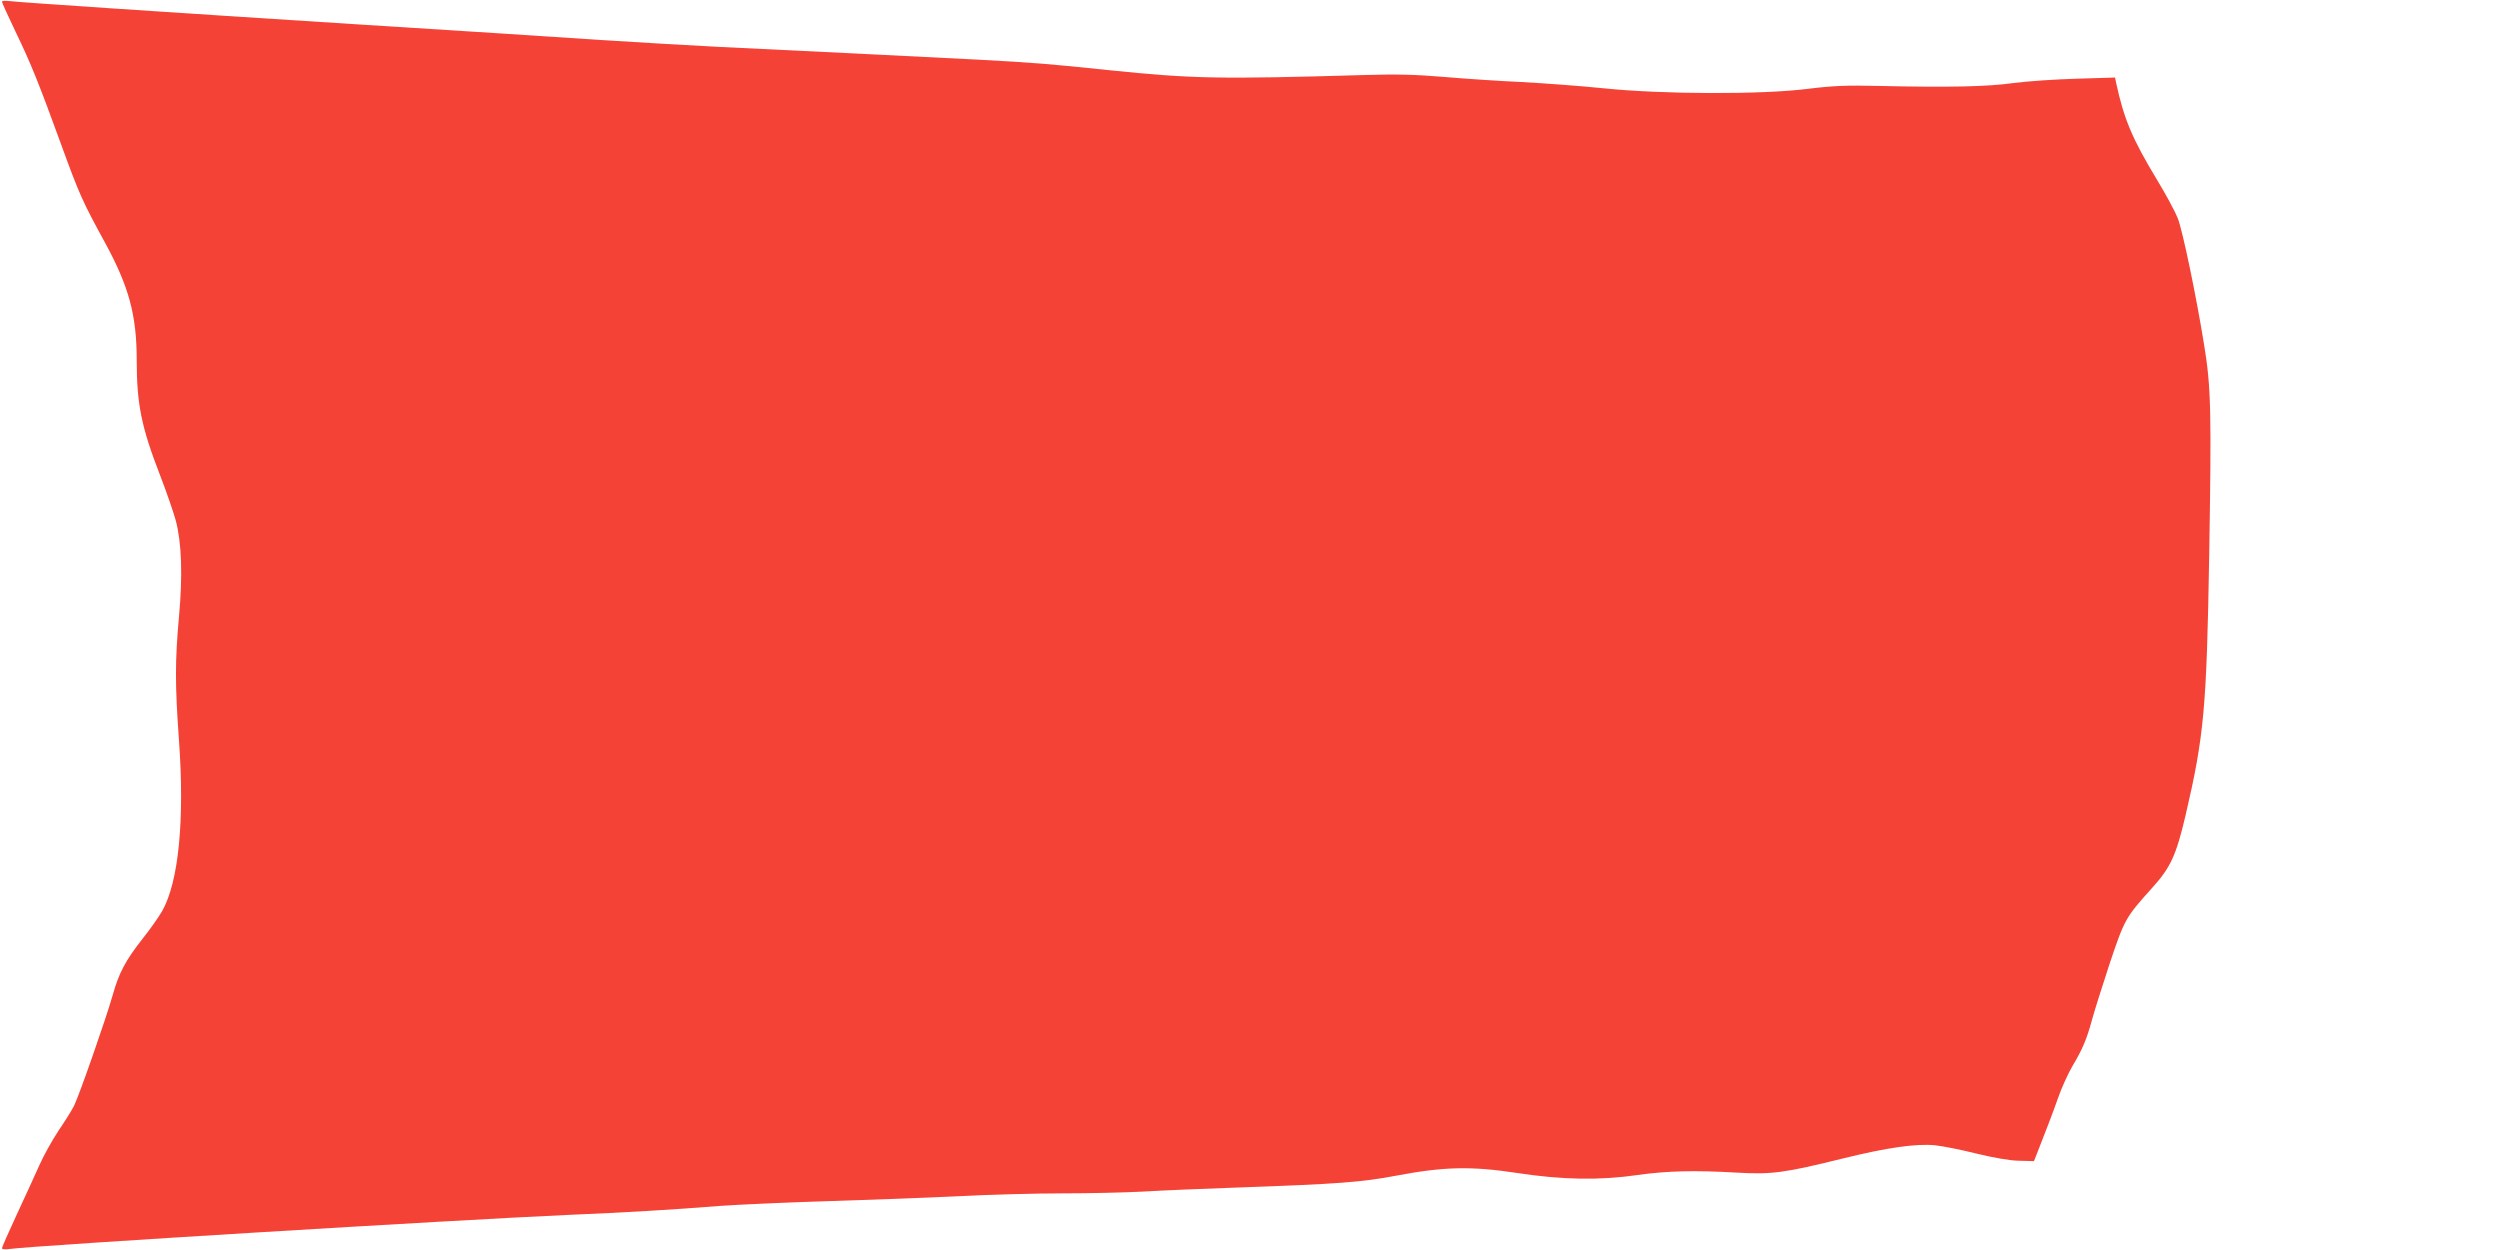 <?xml version="1.0" standalone="no"?>
<!DOCTYPE svg PUBLIC "-//W3C//DTD SVG 20010904//EN"
 "http://www.w3.org/TR/2001/REC-SVG-20010904/DTD/svg10.dtd">
<svg version="1.0" xmlns="http://www.w3.org/2000/svg"
 width="1280pt" height="640pt" viewBox="0 0 1280 640"
 preserveAspectRatio="xMidYMid meet">
<g transform="translate(0,640) scale(0.1,-0.1)"
fill="#f44336" stroke="none">
<path d="M10 6391 c0 -4 31 -73 69 -152 82 -170 119 -263 236 -584 91 -250
107 -286 224 -500 121 -222 161 -369 161 -600 0 -223 24 -342 119 -587 33 -85
69 -190 81 -233 30 -114 36 -281 16 -497 -20 -222 -20 -346 0 -623 30 -413 -1
-730 -86 -880 -16 -28 -60 -91 -99 -140 -89 -113 -122 -176 -154 -290 -34
-120 -173 -518 -199 -569 -12 -23 -47 -79 -79 -126 -31 -47 -75 -125 -97 -175
-22 -49 -74 -163 -116 -253 -42 -90 -76 -168 -76 -173 0 -5 17 -7 37 -4 128
18 2302 150 2868 175 286 12 524 26 775 46 102 7 347 18 545 24 198 6 497 17
665 25 168 9 411 15 541 15 130 0 315 4 410 9 96 6 316 15 489 21 511 18 632
27 811 61 243 46 383 49 619 13 229 -35 422 -38 615 -10 147 21 292 25 510 12
179 -10 242 -1 542 73 223 55 374 77 472 67 36 -4 130 -22 209 -42 91 -22 171
-36 219 -37 l77 -2 43 110 c24 61 60 155 79 210 19 55 53 129 74 165 52 87 74
139 100 235 12 44 53 175 91 290 77 229 81 237 218 389 95 105 123 167 171
371 95 407 108 552 121 1325 12 743 10 866 -26 1085 -38 237 -109 582 -135
648 -12 31 -60 121 -107 198 -125 207 -168 308 -208 493 l-6 29 -197 -6 c-108
-3 -253 -13 -322 -22 -132 -19 -333 -23 -690 -15 -165 4 -236 1 -365 -15 -237
-30 -745 -28 -1045 3 -118 12 -307 26 -420 32 -113 5 -290 17 -395 26 -141 12
-245 15 -405 10 -749 -22 -884 -19 -1305 24 -314 33 -388 39 -685 55 -317 16
-974 49 -1320 65 -124 6 -394 22 -600 35 -206 14 -766 50 -1245 80 -991 63
-1720 112 -1782 119 -24 3 -43 2 -43 -3z"/>
</g>
</svg>
